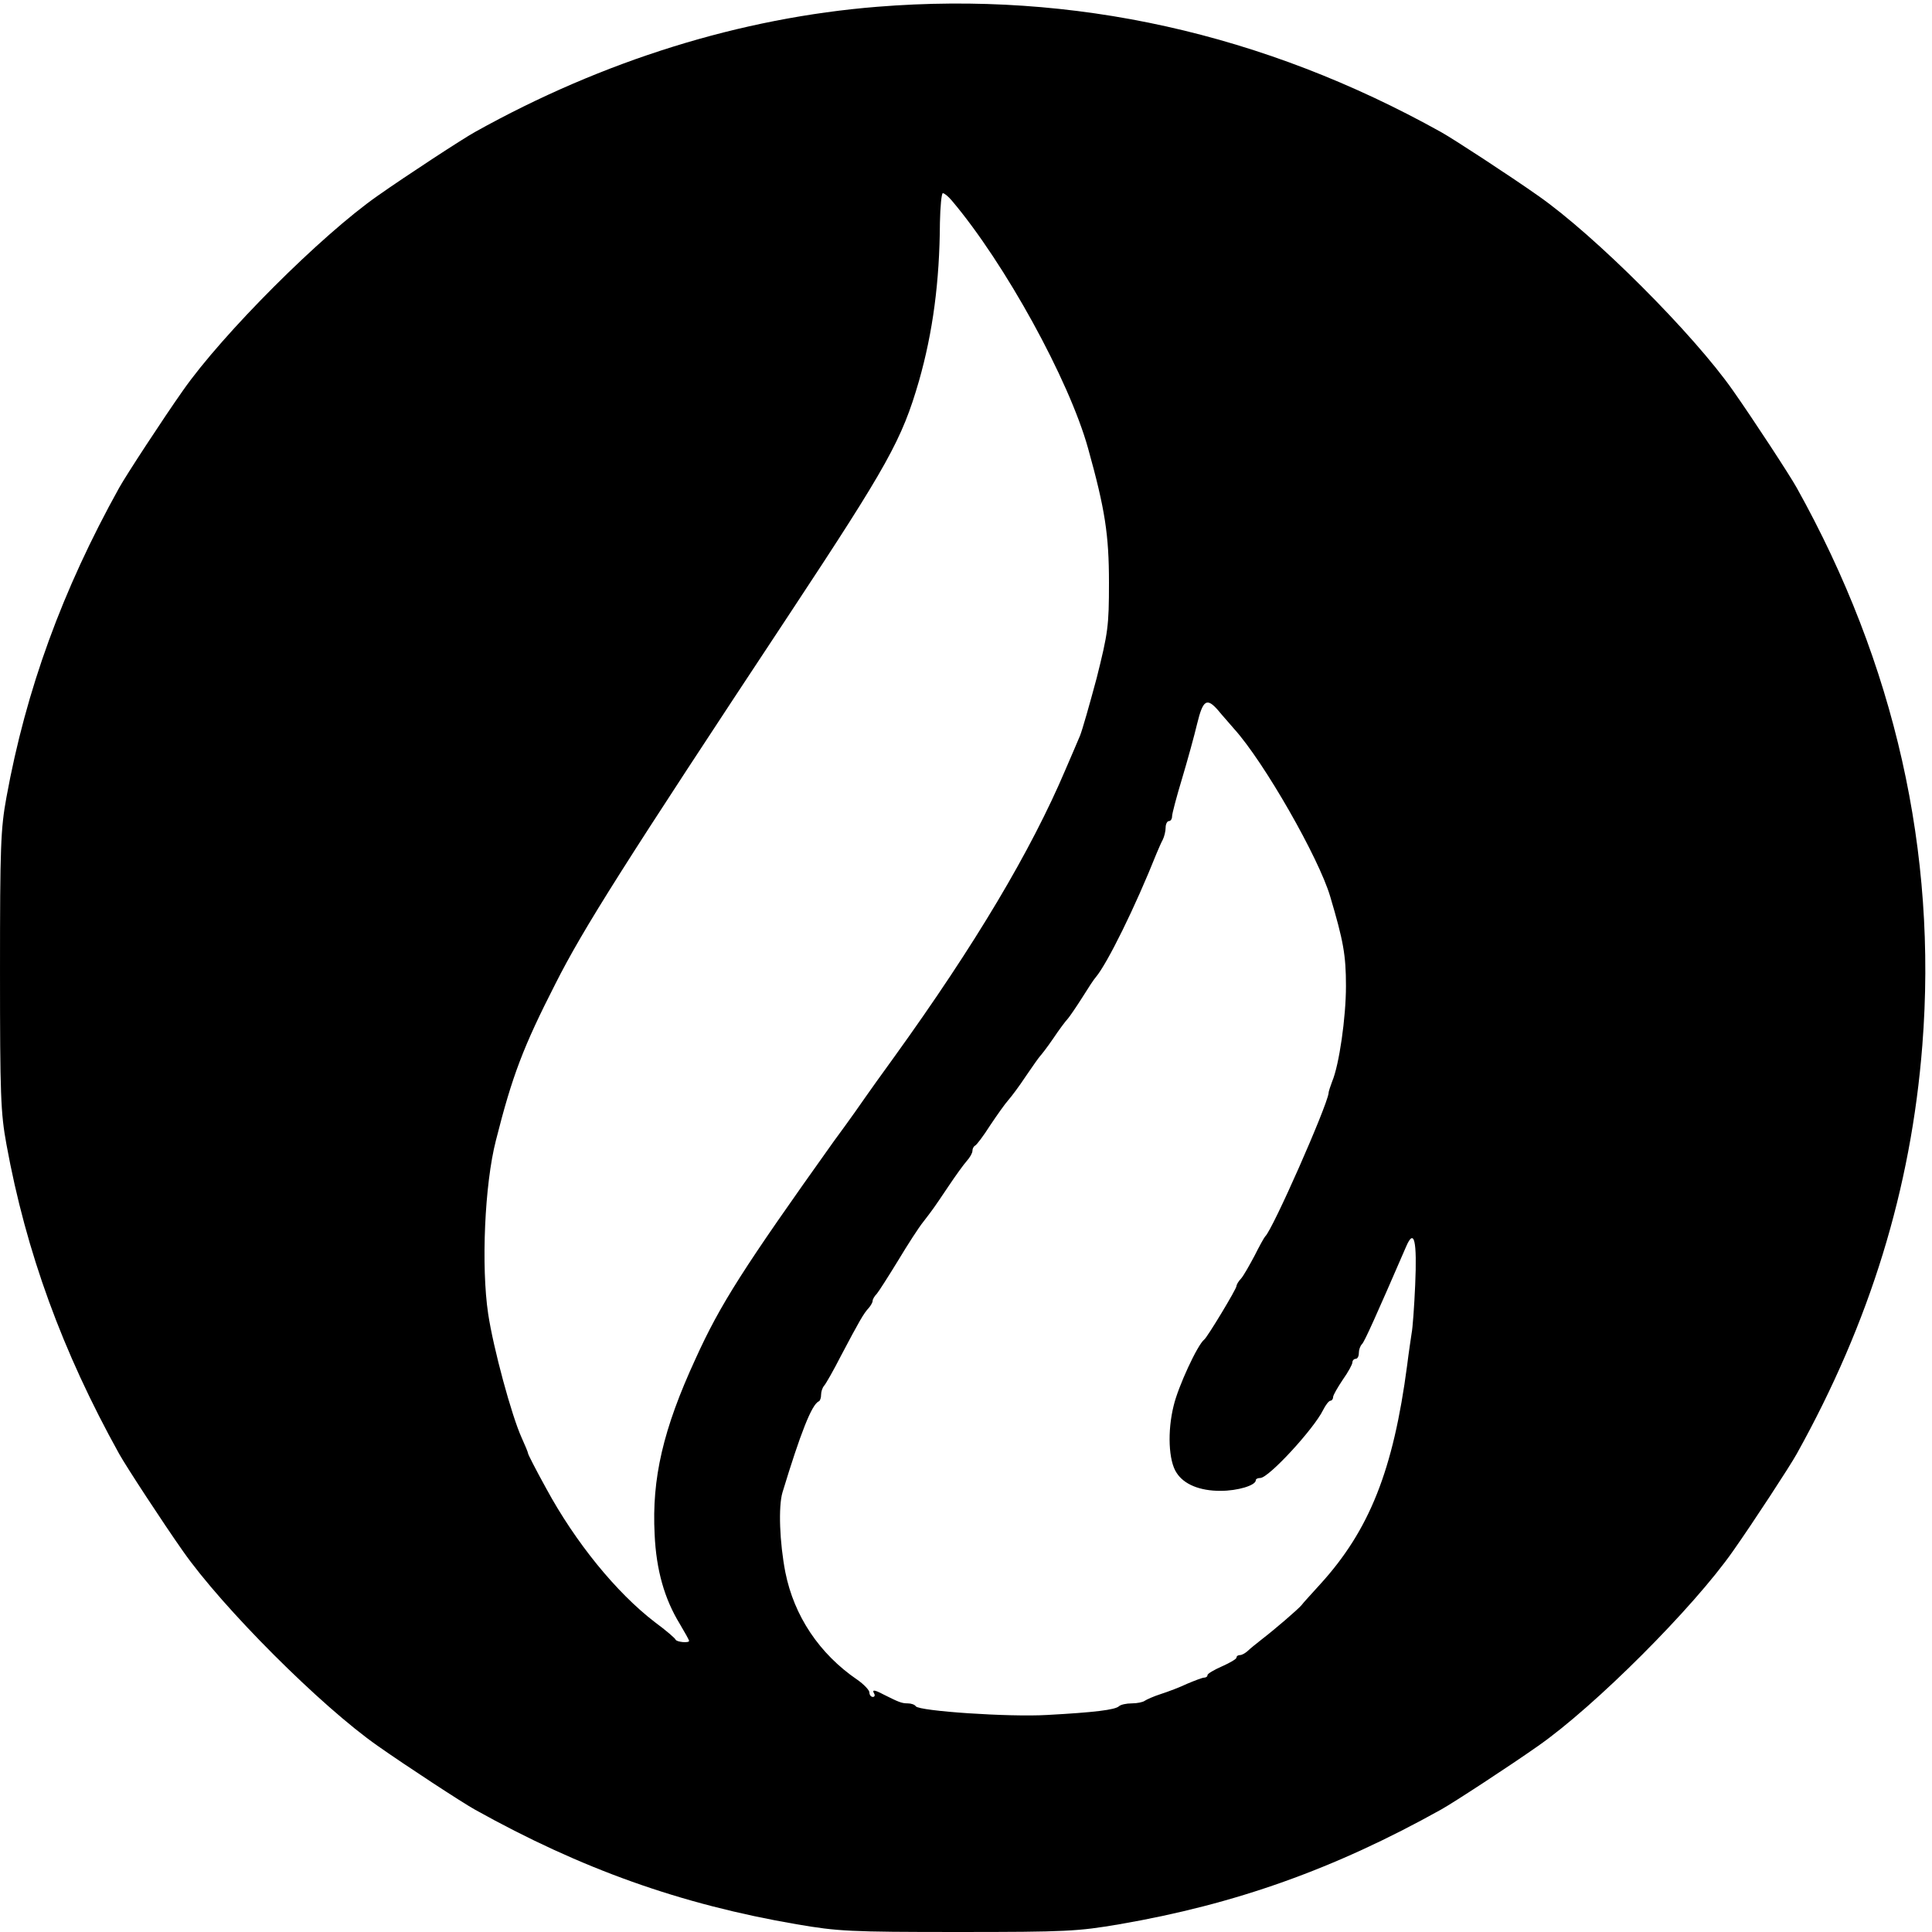 <?xml version="1.0" standalone="no"?>
<!DOCTYPE svg PUBLIC "-//W3C//DTD SVG 20010904//EN"
 "http://www.w3.org/TR/2001/REC-SVG-20010904/DTD/svg10.dtd">
<svg version="1.0" xmlns="http://www.w3.org/2000/svg"
 width="600pt" height="600pt" viewBox="0 0 600 600"
 preserveAspectRatio="xMidYMid meet">
<g transform="translate(0,600) scale(0.1,-0.1)"
fill="#000000" stroke="none">
<path d="M2725 5979 c-424 -34 -852 -167 -1250 -389 -38 -21 -214 -136 -302
-198 -176 -123 -482 -429 -605 -605 -62 -88 -177 -264 -198 -302 -176 -317
-289 -626 -350 -961 -18 -98 -20 -154 -20 -539 0 -385 2 -441 20 -539 61 -335
174 -644 350 -961 21 -38 136 -214 198 -302 123 -176 429 -482 605 -605 88
-62 264 -177 302 -198 330 -184 638 -294 999 -356 129 -22 164 -24 501 -24
337 0 372 2 501 24 361 62 669 172 999 356 38 21 214 136 302 198 176 123 482
429 605 605 62 88 177 264 198 302 227 408 355 822 390 1269 47 598 -85 1184
-390 1731 -21 38 -136 214 -198 302 -123 176 -429 482 -605 605 -88 62 -264
177 -302 198 -551 307 -1141 438 -1750 389z m231 -602 c165 -195 364 -557 423
-769 53 -190 65 -269 65 -418 0 -135 -3 -155 -38 -295 -22 -82 -45 -163 -52
-180 -7 -16 -27 -64 -45 -105 -107 -252 -280 -543 -533 -894 -39 -54 -78 -108
-86 -120 -8 -12 -53 -76 -101 -141 -280 -393 -352 -505 -429 -675 -101 -219
-136 -372 -127 -545 5 -112 31 -201 78 -278 16 -27 29 -50 29 -53 0 -7 -38 -4
-42 4 -1 4 -30 29 -64 54 -120 92 -247 248 -338 416 -31 56 -56 105 -56 108 0
3 -9 25 -20 49 -31 68 -88 278 -104 385 -22 147 -11 402 24 538 51 202 85 291
185 487 87 172 211 368 728 1150 305 462 348 539 401 722 43 151 64 308 65
491 1 50 5 92 9 92 5 0 17 -10 28 -23z m827 -1583 c12 -15 35 -40 50 -58 93
-103 263 -401 298 -520 41 -138 49 -182 49 -278 0 -98 -21 -245 -43 -297 -5
-14 -11 -30 -11 -36 -5 -41 -174 -425 -197 -445 -3 -3 -18 -30 -33 -60 -16
-30 -34 -62 -42 -71 -8 -8 -14 -19 -14 -23 0 -9 -90 -158 -100 -166 -21 -16
-81 -146 -95 -205 -20 -80 -16 -172 9 -209 23 -36 72 -56 136 -56 54 0 110 17
110 33 0 4 6 7 14 7 26 0 166 152 195 211 8 16 18 29 23 29 4 0 8 5 8 11 0 6
14 30 30 54 17 24 30 48 30 54 0 6 5 11 10 11 6 0 10 8 10 18 0 10 4 22 10 28
8 8 46 93 137 303 25 58 34 18 28 -119 -3 -69 -8 -136 -11 -150 -2 -14 -9 -59
-14 -100 -43 -326 -117 -512 -270 -680 -27 -30 -54 -59 -58 -65 -12 -14 -83
-75 -122 -105 -18 -14 -39 -31 -46 -38 -7 -6 -17 -12 -23 -12 -6 0 -11 -3 -11
-8 0 -4 -20 -16 -45 -27 -25 -11 -45 -23 -45 -27 0 -5 -5 -8 -10 -8 -6 0 -29
-9 -53 -19 -23 -11 -60 -25 -82 -32 -22 -7 -44 -17 -50 -21 -5 -4 -23 -8 -40
-8 -17 0 -35 -4 -40 -9 -12 -11 -75 -19 -223 -27 -118 -7 -398 12 -408 27 -3
5 -14 9 -25 9 -19 0 -28 4 -76 28 -28 15 -36 15 -28 2 3 -5 1 -10 -4 -10 -6 0
-11 6 -11 14 0 7 -17 25 -37 39 -119 81 -197 199 -224 334 -18 93 -22 204 -9
248 56 184 91 274 113 283 4 2 7 11 7 21 0 9 4 21 9 27 5 5 29 47 53 94 56
106 70 131 86 148 6 7 12 17 12 22 0 5 6 15 13 22 6 7 36 54 66 103 30 50 65
104 78 120 30 39 31 40 78 110 22 33 48 69 57 79 10 11 18 25 18 32 0 7 4 14
8 16 5 2 26 30 47 63 22 33 47 68 56 78 9 10 34 43 55 75 21 31 41 59 44 62 3
3 22 27 41 55 18 27 39 55 45 61 6 7 26 36 45 66 18 29 37 58 42 63 36 43 122
217 189 385 6 14 14 33 19 42 5 10 9 27 9 38 0 11 5 20 10 20 6 0 10 7 10 15
0 8 14 61 31 117 17 57 38 133 47 171 18 74 30 81 65 41z"/>
</g>
</svg>
